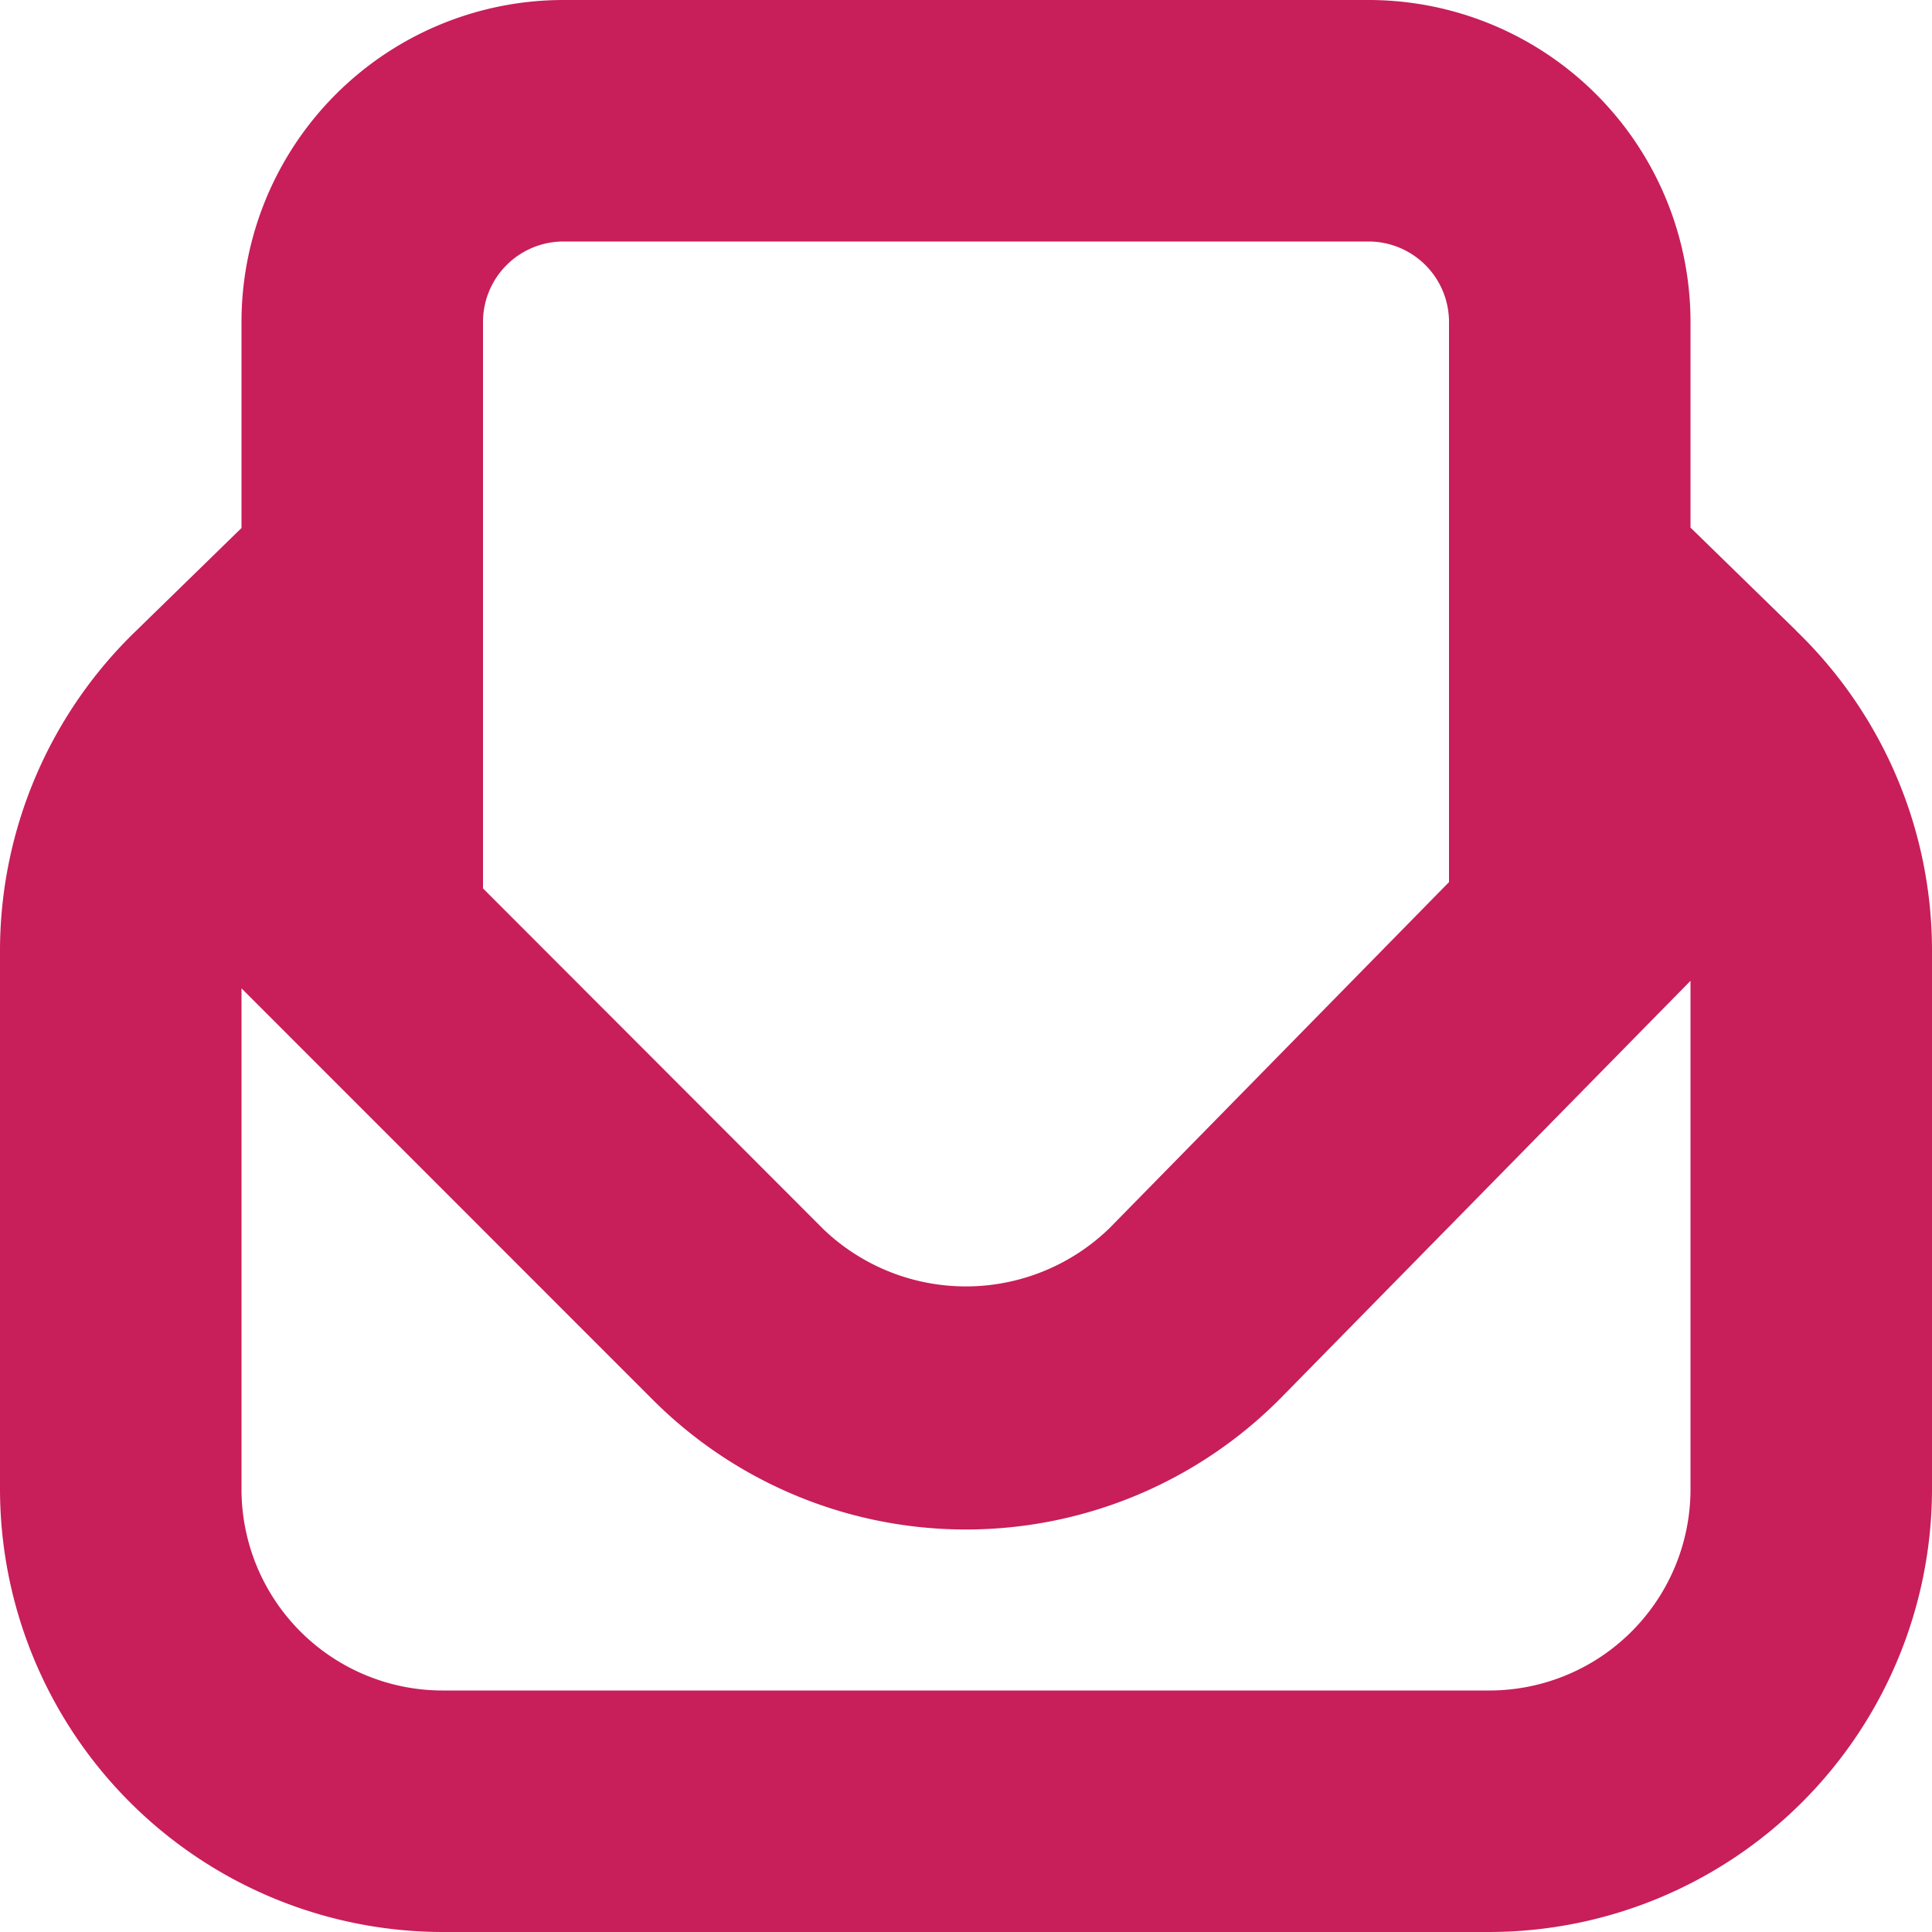 <svg xmlns="http://www.w3.org/2000/svg" width="24" height="24" viewBox="0 0 24 24">
    <path id="newsletter-subscribe" d="M22.315,7.836,21,6.554V4a4,4,0,0,0-4-4H7A4,4,0,0,0,3,4V6.559l-1.3,1.268A5.524,5.524,0,0,0,0,11.8v6.7A5.507,5.507,0,0,0,5.5,24h13A5.507,5.507,0,0,0,24,18.5V11.8a5.52,5.52,0,0,0-1.685-3.962ZM6,4A1,1,0,0,1,7,3H17a1,1,0,0,1,1,1v6.958l-4.219,4.3a2.56,2.56,0,0,1-3.549.015L6,11.036V4ZM18.5,21H5.5A2.5,2.5,0,0,1,3,18.5V12.278l5.112,5.113a5.5,5.5,0,0,0,7.8-.026L21,12.184V18.5A2.5,2.5,0,0,1,18.5,21Z" fill="#c81e5a"/>
</svg>
